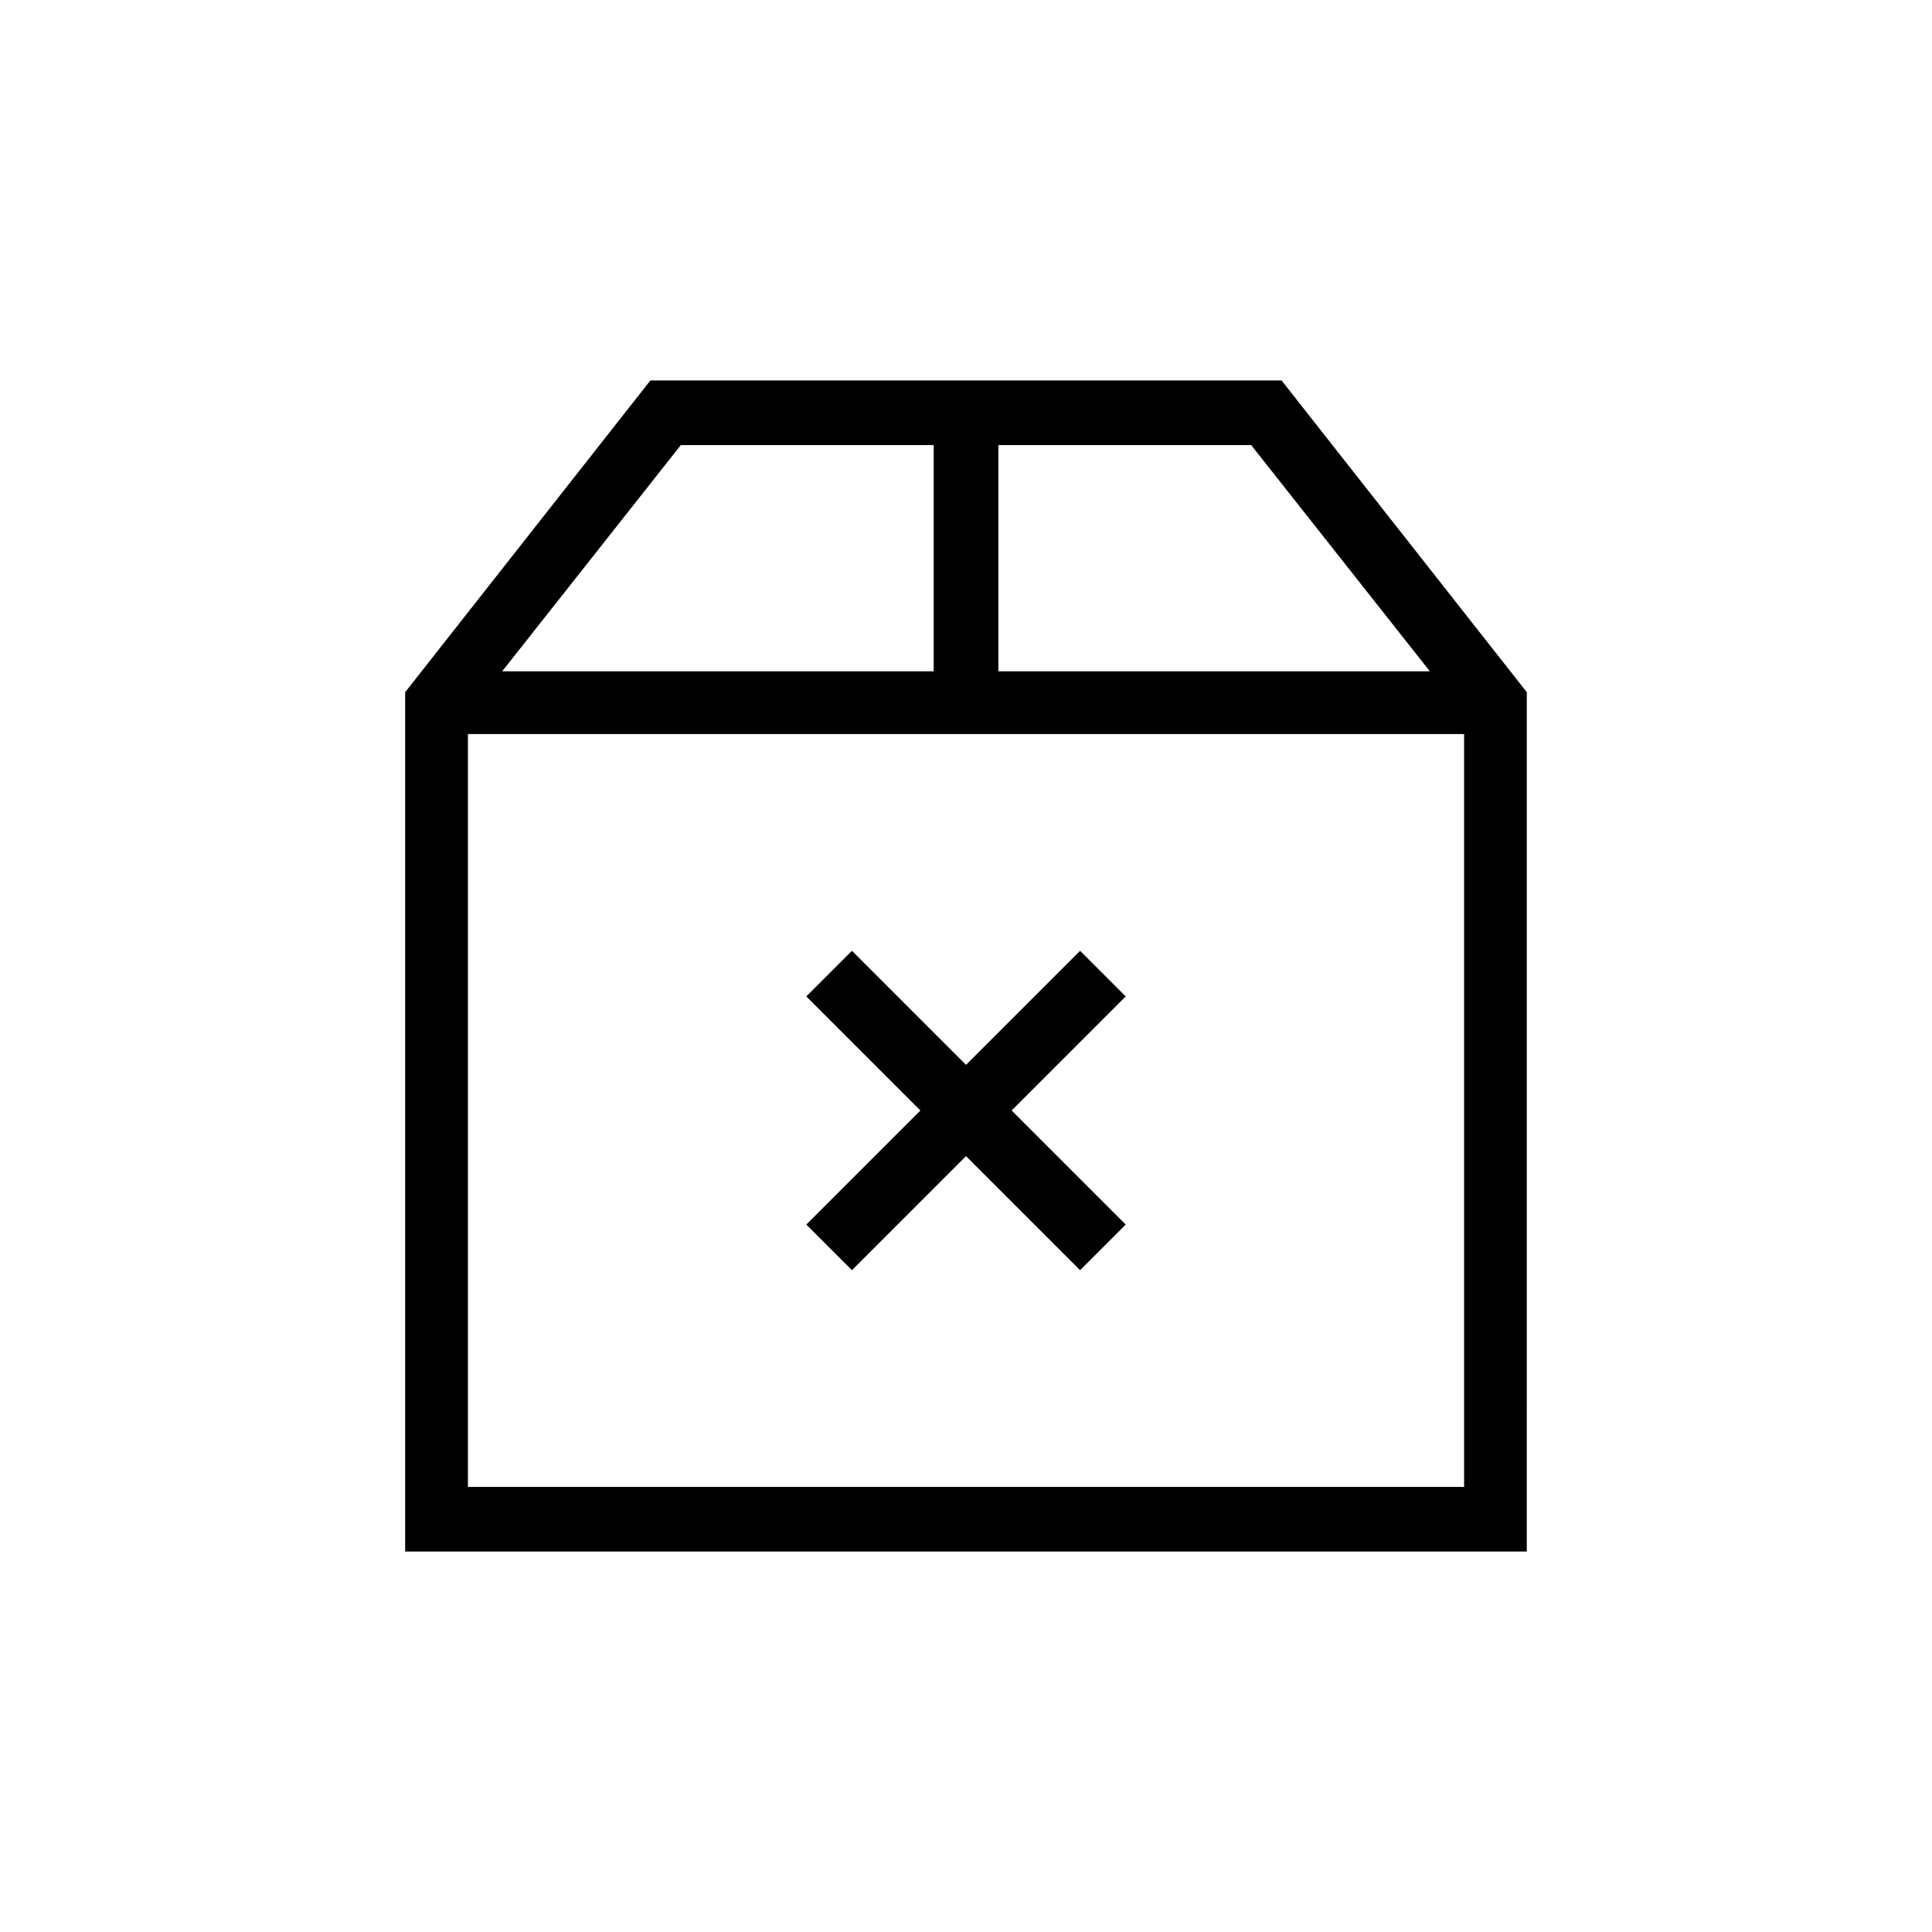 <?xml version="1.0" encoding="UTF-8"?>
<!-- Uploaded to: ICON Repo, www.svgrepo.com, Generator: ICON Repo Mixer Tools -->
<svg fill="#000000" width="800px" height="800px" version="1.1" viewBox="144 144 512 512" xmlns="http://www.w3.org/2000/svg">
 <path d="m548.62 327.45-64.992-82.625h-167.27l-64.992 82.625v227.72h297.25zm-25.691-5.543h-114.36v-59.953h67.008zm-198.5-59.953h67.008v59.953h-114.36zm-56.426 276.09v-199.51h264v199.51zm174.32-129.98-30.23 30.23 30.23 30.23-12.09 12.09-30.23-30.23-30.23 30.23-12.09-12.09 30.23-30.23-30.23-30.23 12.09-12.09 30.23 30.23 30.23-30.23z"/>
</svg>